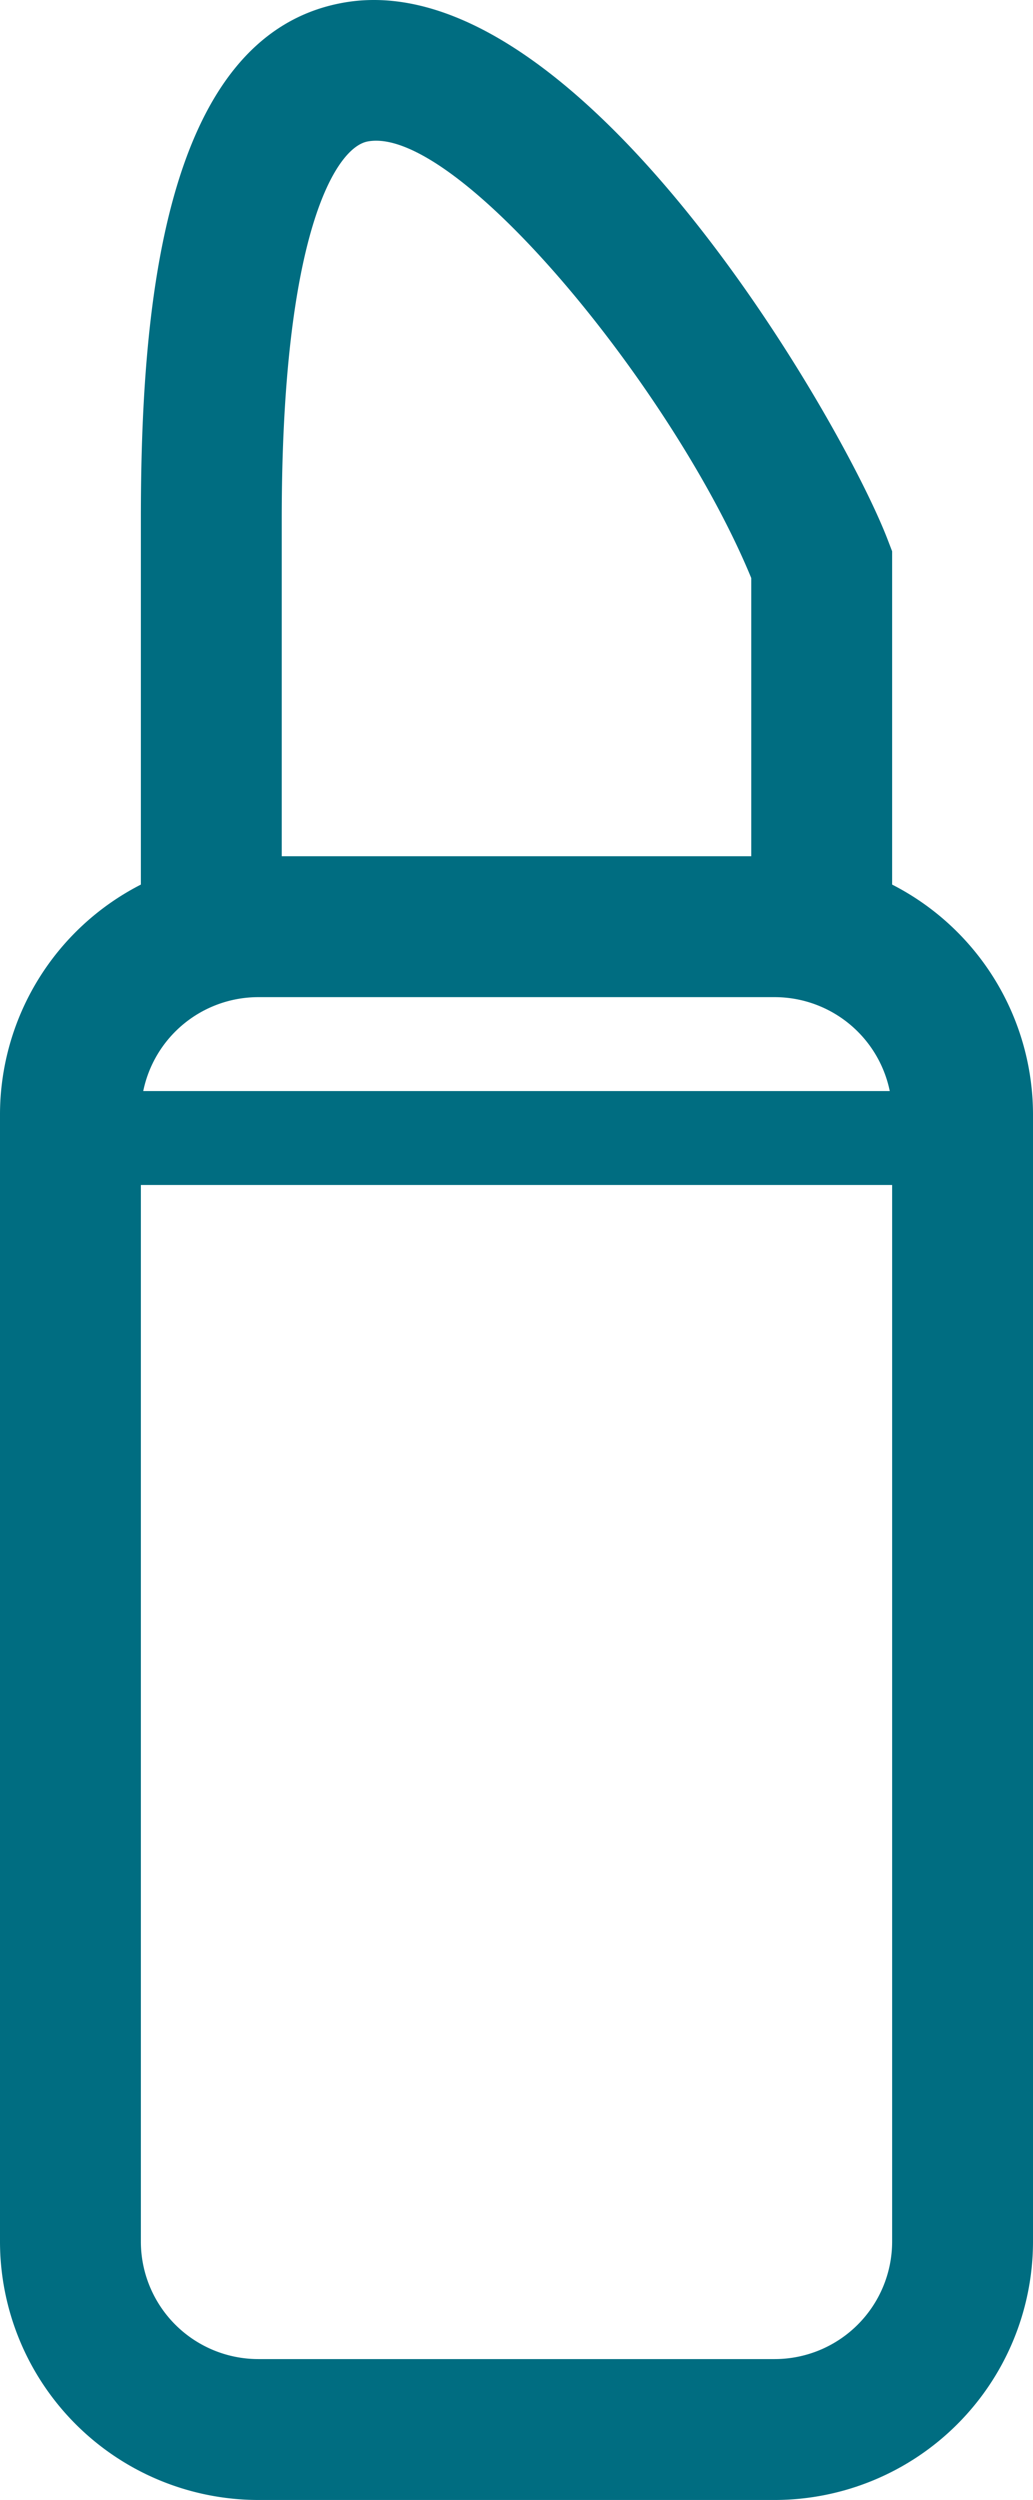 <svg xmlns="http://www.w3.org/2000/svg" viewBox="0 0 418.87 1013.49"><defs><style>.cls-1{fill:#006d81;}</style></defs><title>sektor-3</title><g id="katman_2" data-name="katman 2"><g id="katman_1-2" data-name="katman 1"><path class="cls-1" d="M361.75,358.61V223.49l-1.92-5C340.86,169.43,233.4-16.63,138.62,1.2c-73.05,13.63-81.5,125.92-81.5,209.19V358.61A104.81,104.81,0,0,0,0,451.84V908.78a104.84,104.84,0,0,0,104.72,104.71H314.15A104.84,104.84,0,0,0,418.87,908.78V451.84A104.81,104.81,0,0,0,361.75,358.61Zm-257,45.63H314.15a47.67,47.67,0,0,1,46.64,38.08H58.08A47.67,47.67,0,0,1,104.72,404.24ZM149.1,57.35c36.22-6.78,124.3,101.12,155.53,177V347.12H114.24V210.39C114.24,94.71,136.15,59.75,149.1,57.35ZM361.75,908.77a47.65,47.65,0,0,1-47.6,47.6H104.72a47.65,47.65,0,0,1-47.6-47.6V480.39H361.75V908.77Z"/></g></g></svg>